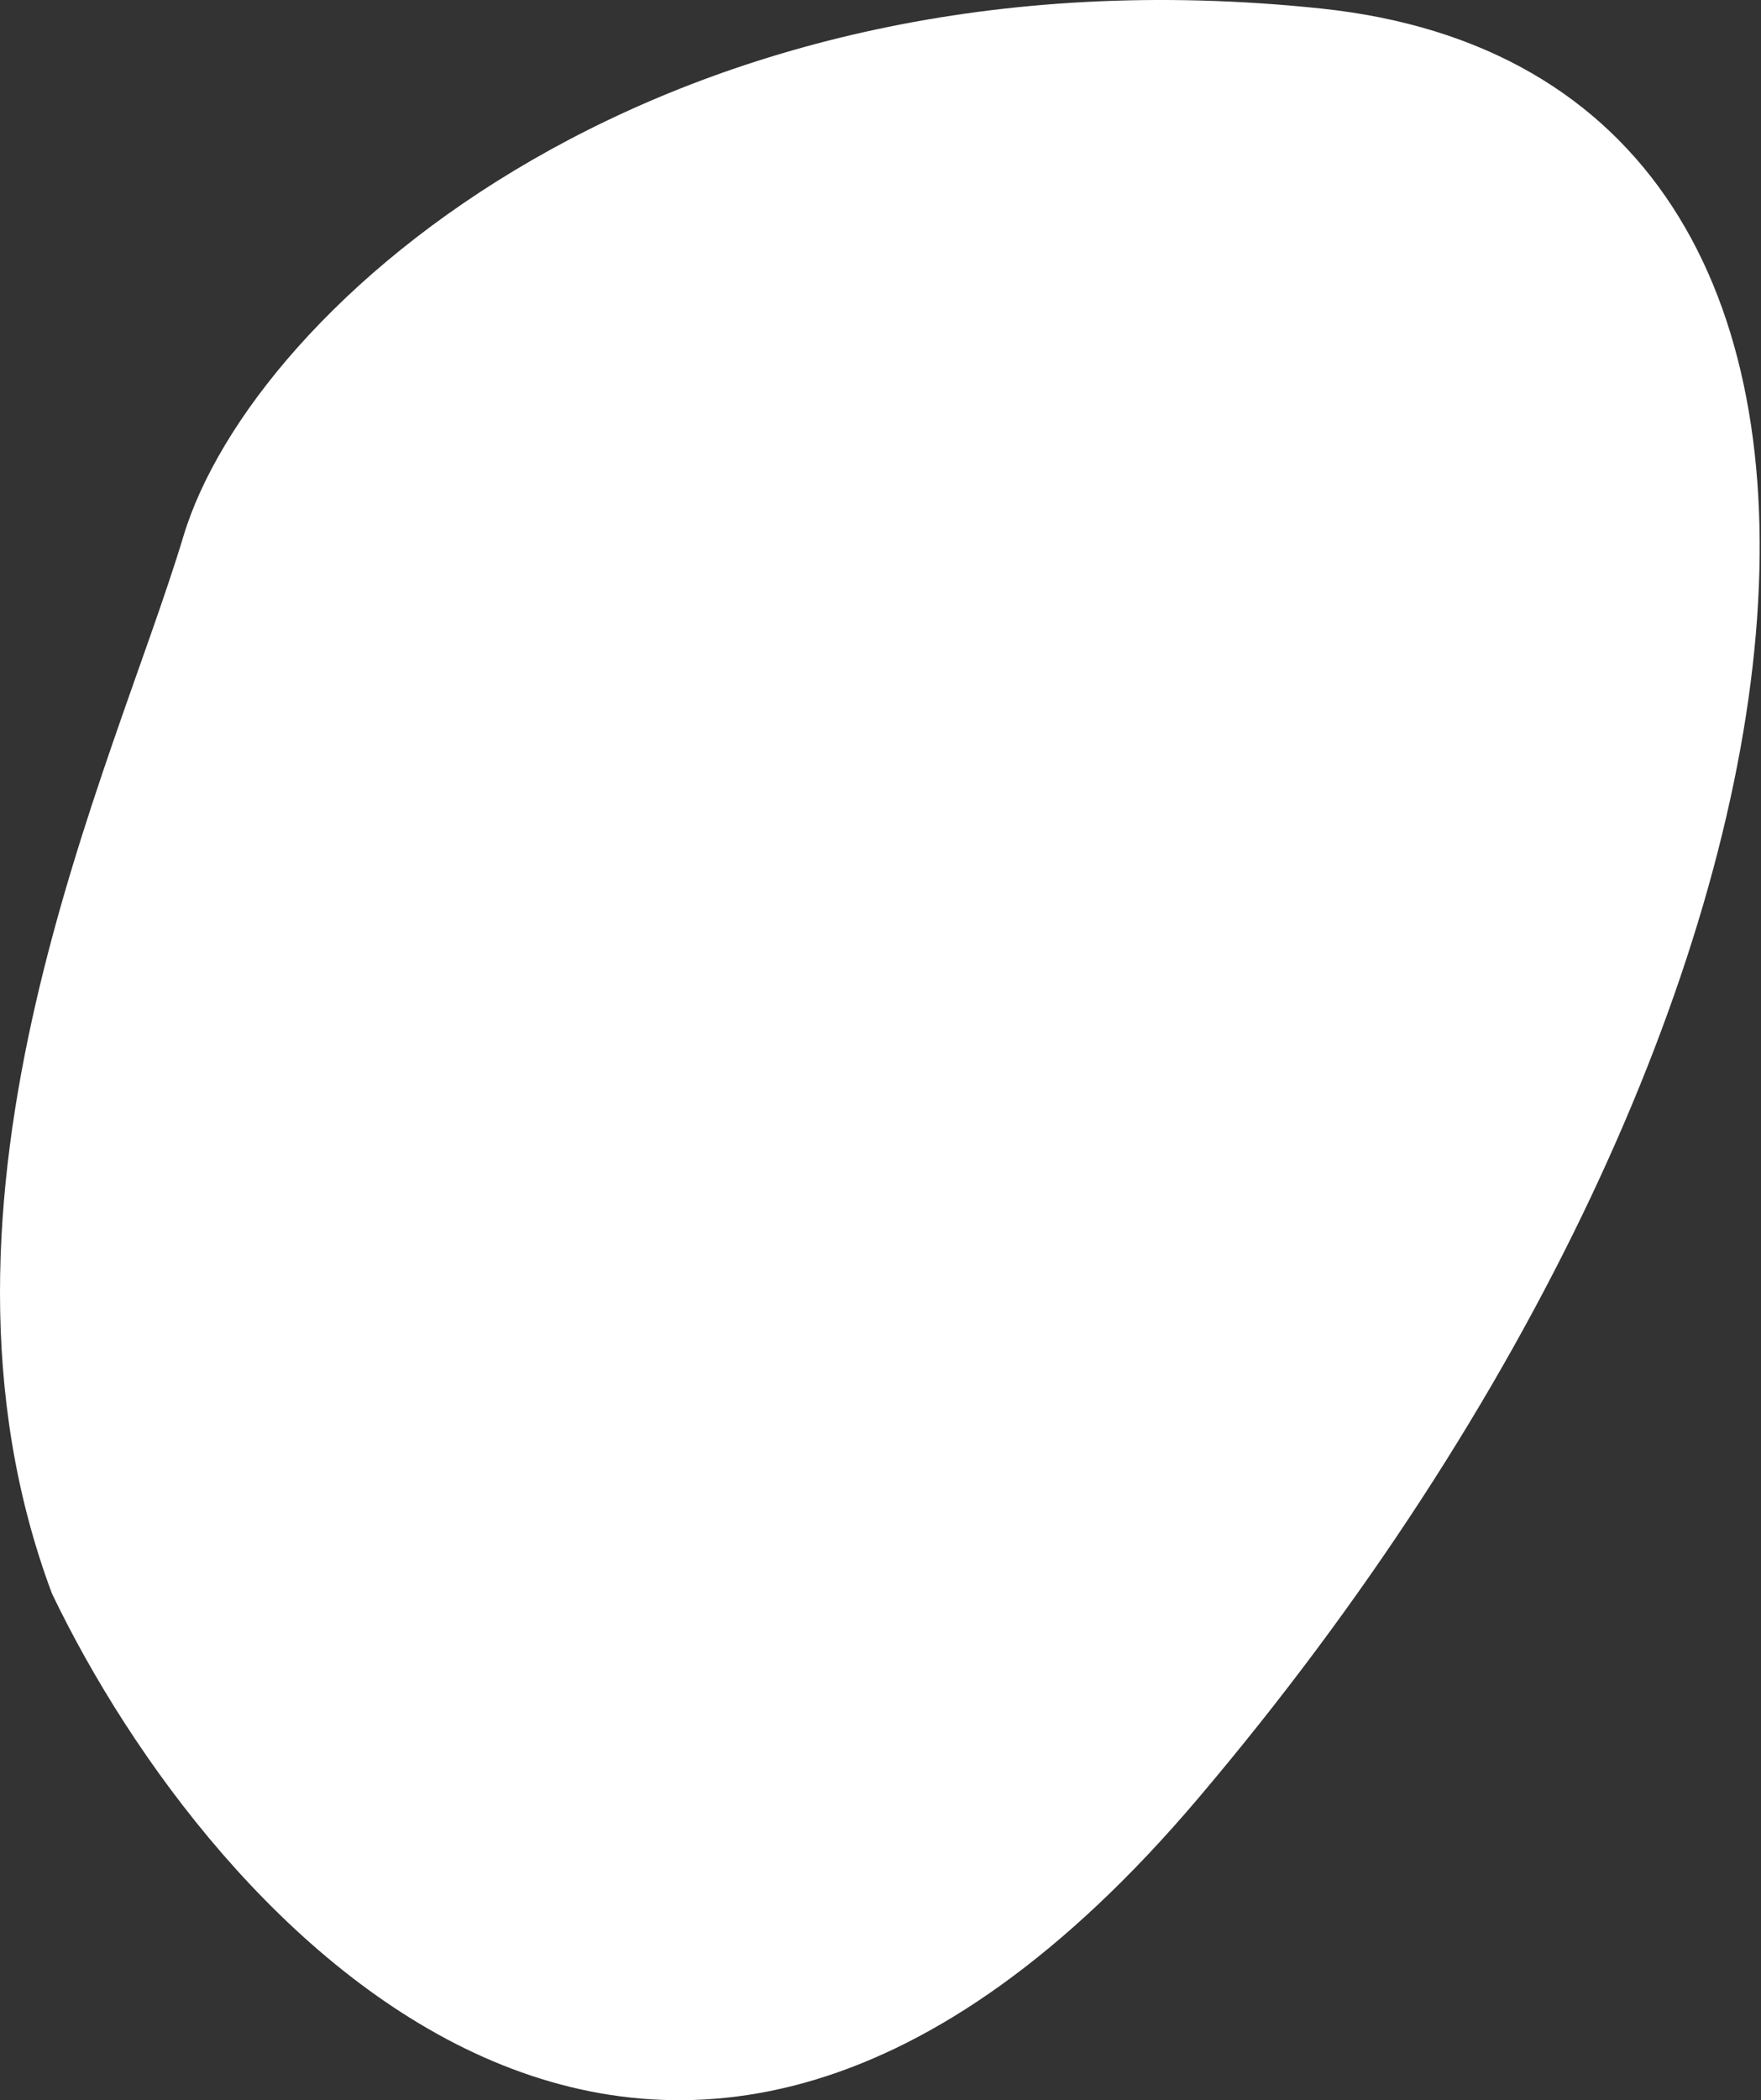 <?xml version="1.0" encoding="UTF-8"?> <svg xmlns="http://www.w3.org/2000/svg" width="203" height="242" viewBox="0 0 203 242" fill="none"><rect x="0" y="0" width="203" height="242" fill="#333333" stroke="none"/> <path d="M138.03 207.32C76.344 279.983 24.302 221.8 5.991 183.625C-11.148 137.835 13.123 88.461 21.138 61.807C29.154 35.153 76.699 -6.961 152.27 0.98C227.842 8.922 215.138 116.491 138.03 207.32Z" fill="white"></path> </svg> 